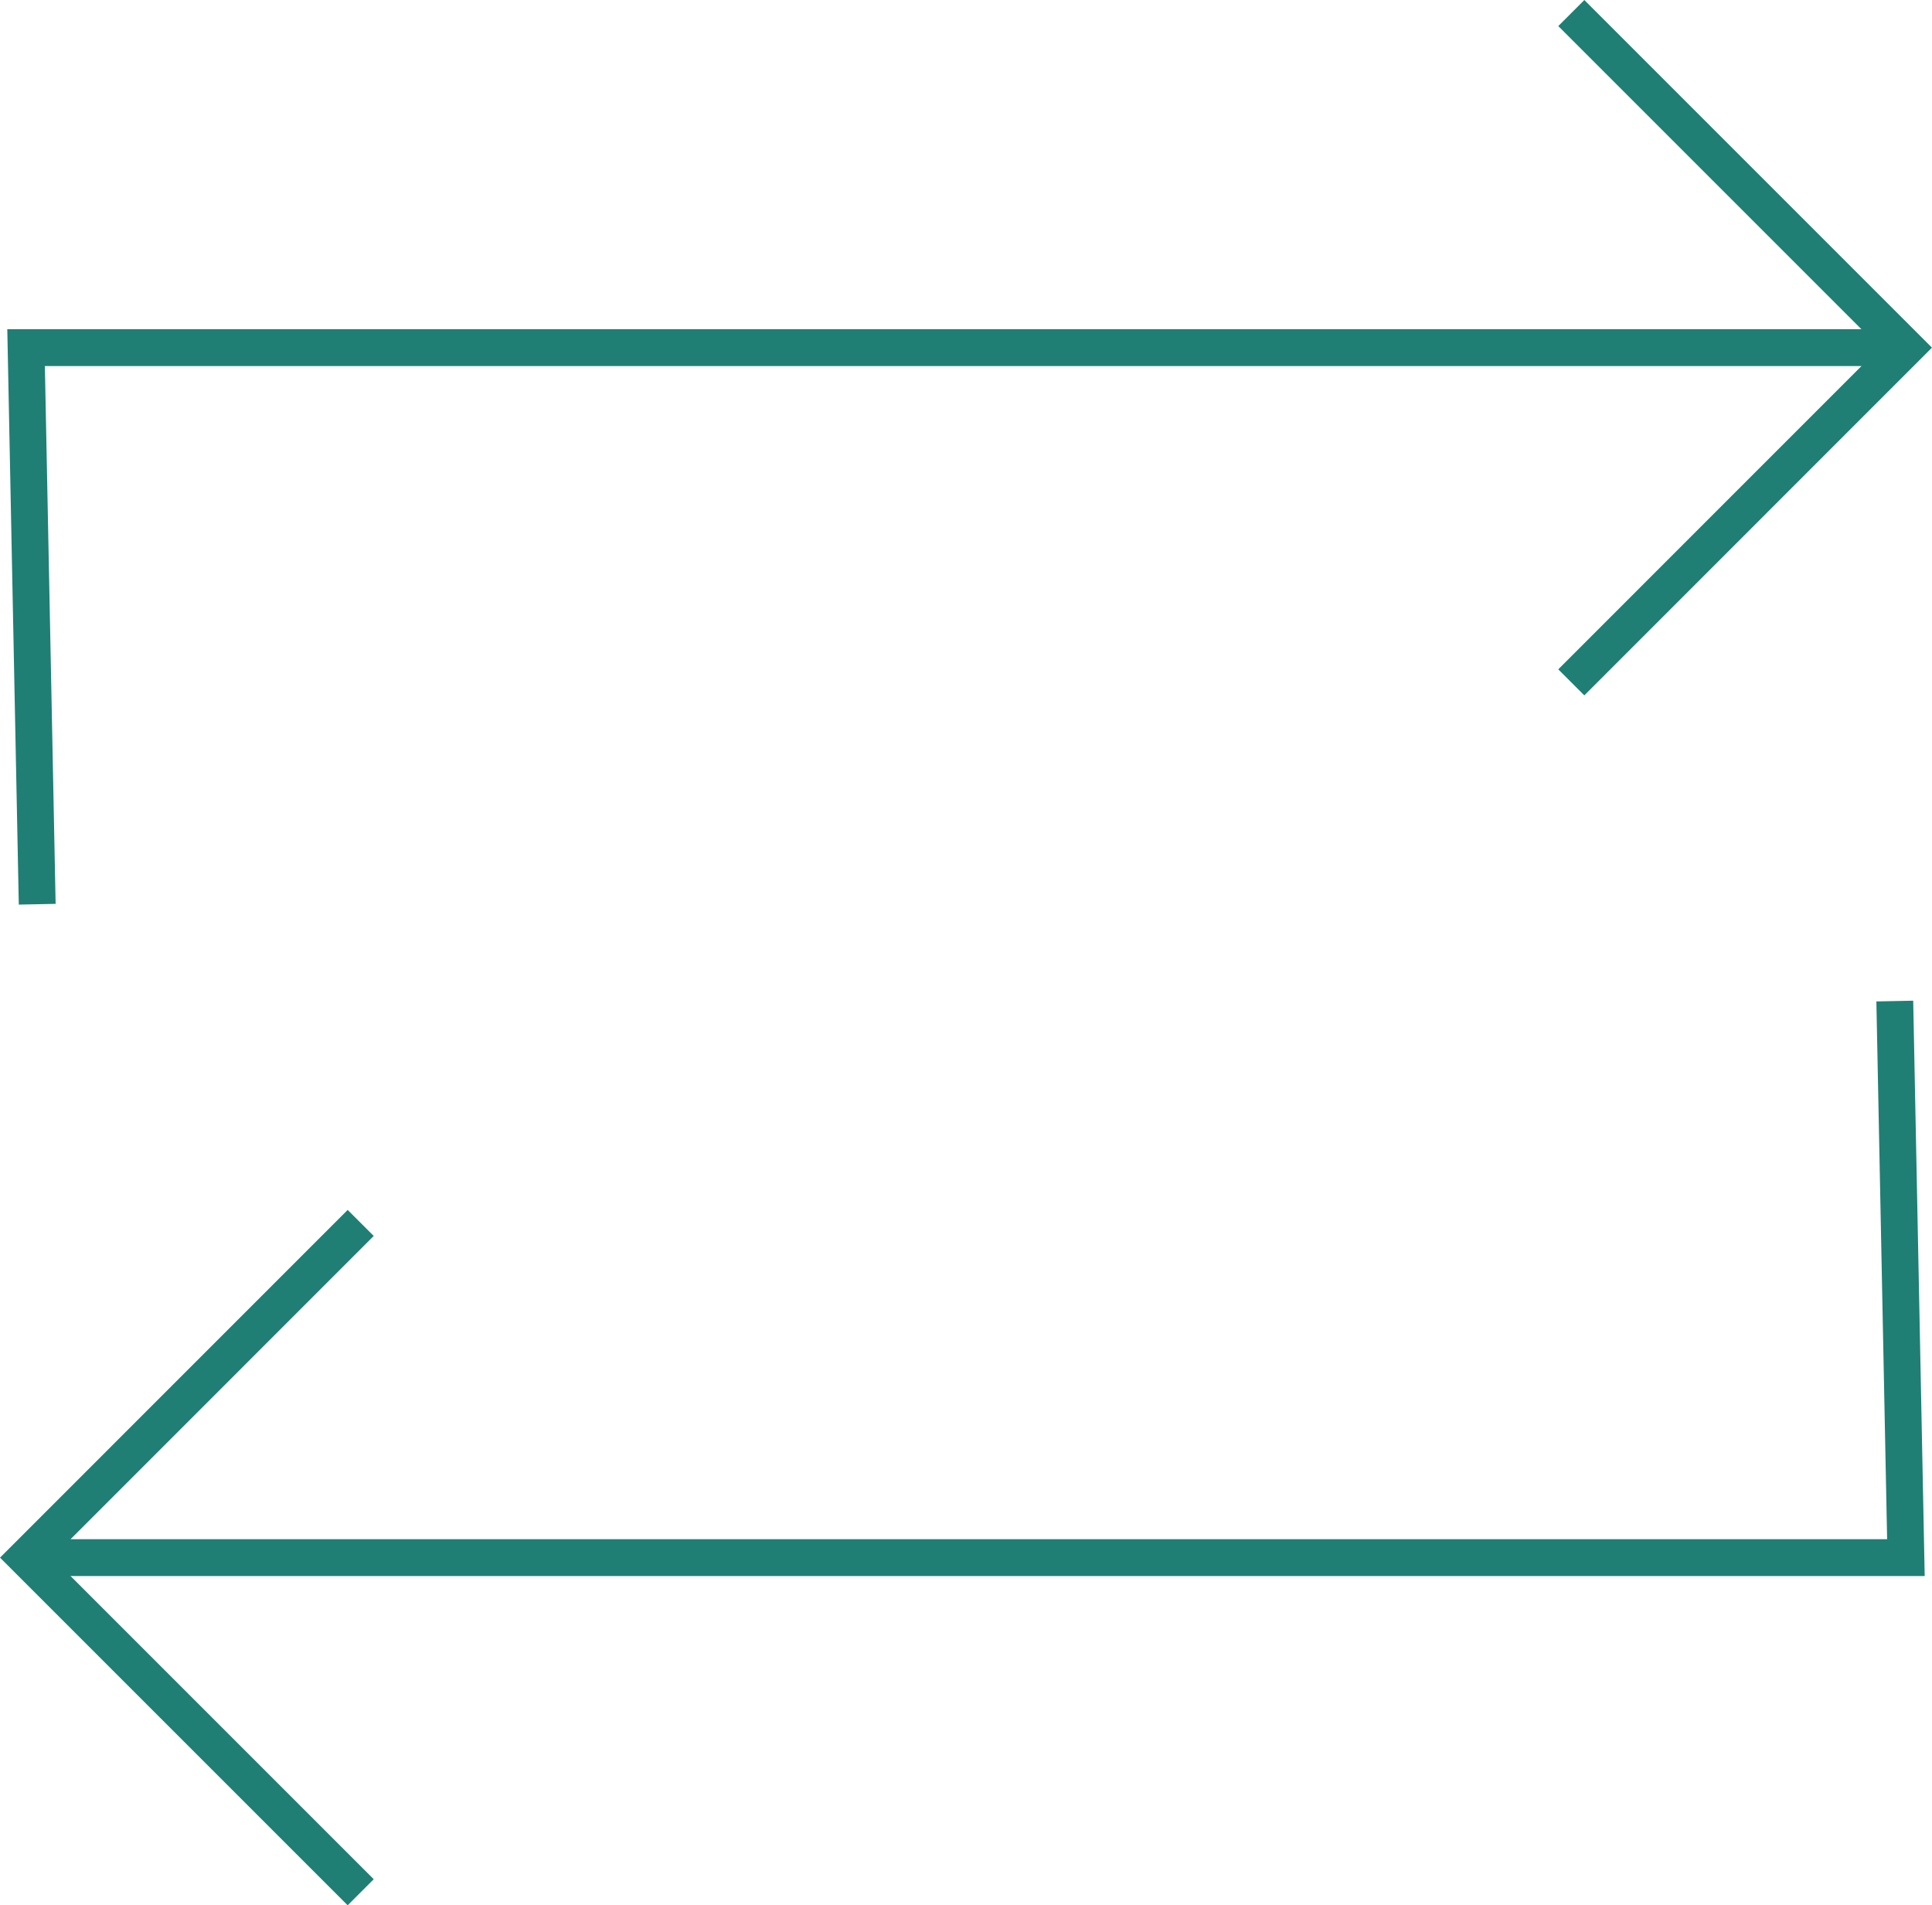 <?xml version="1.0" encoding="UTF-8"?>
<svg xmlns="http://www.w3.org/2000/svg" id="Layer_2" viewBox="0 0 262.19 258.56">
  <defs>
    <style>
      .cls-1 {
        fill: none;
        stroke: #1f7f74;
        stroke-miterlimit: 10;
        stroke-width: 5px;
      }
    </style>
  </defs>
  <g id="Layer_1-2" data-name="Layer_1">
    <g>
      <polyline class="cls-1" points="258.65 47.18 3.54 47.18 5.05 122.71"></polyline>
      <polyline class="cls-1" points="3.54 211.38 258.65 211.38 257.14 135.85"></polyline>
      <polyline class="cls-1" points="213.24 1.77 258.65 47.18 213.24 92.6"></polyline>
      <polyline class="cls-1" points="48.95 165.96 3.54 211.38 48.95 256.79"></polyline>
    </g>
  </g>
</svg>
